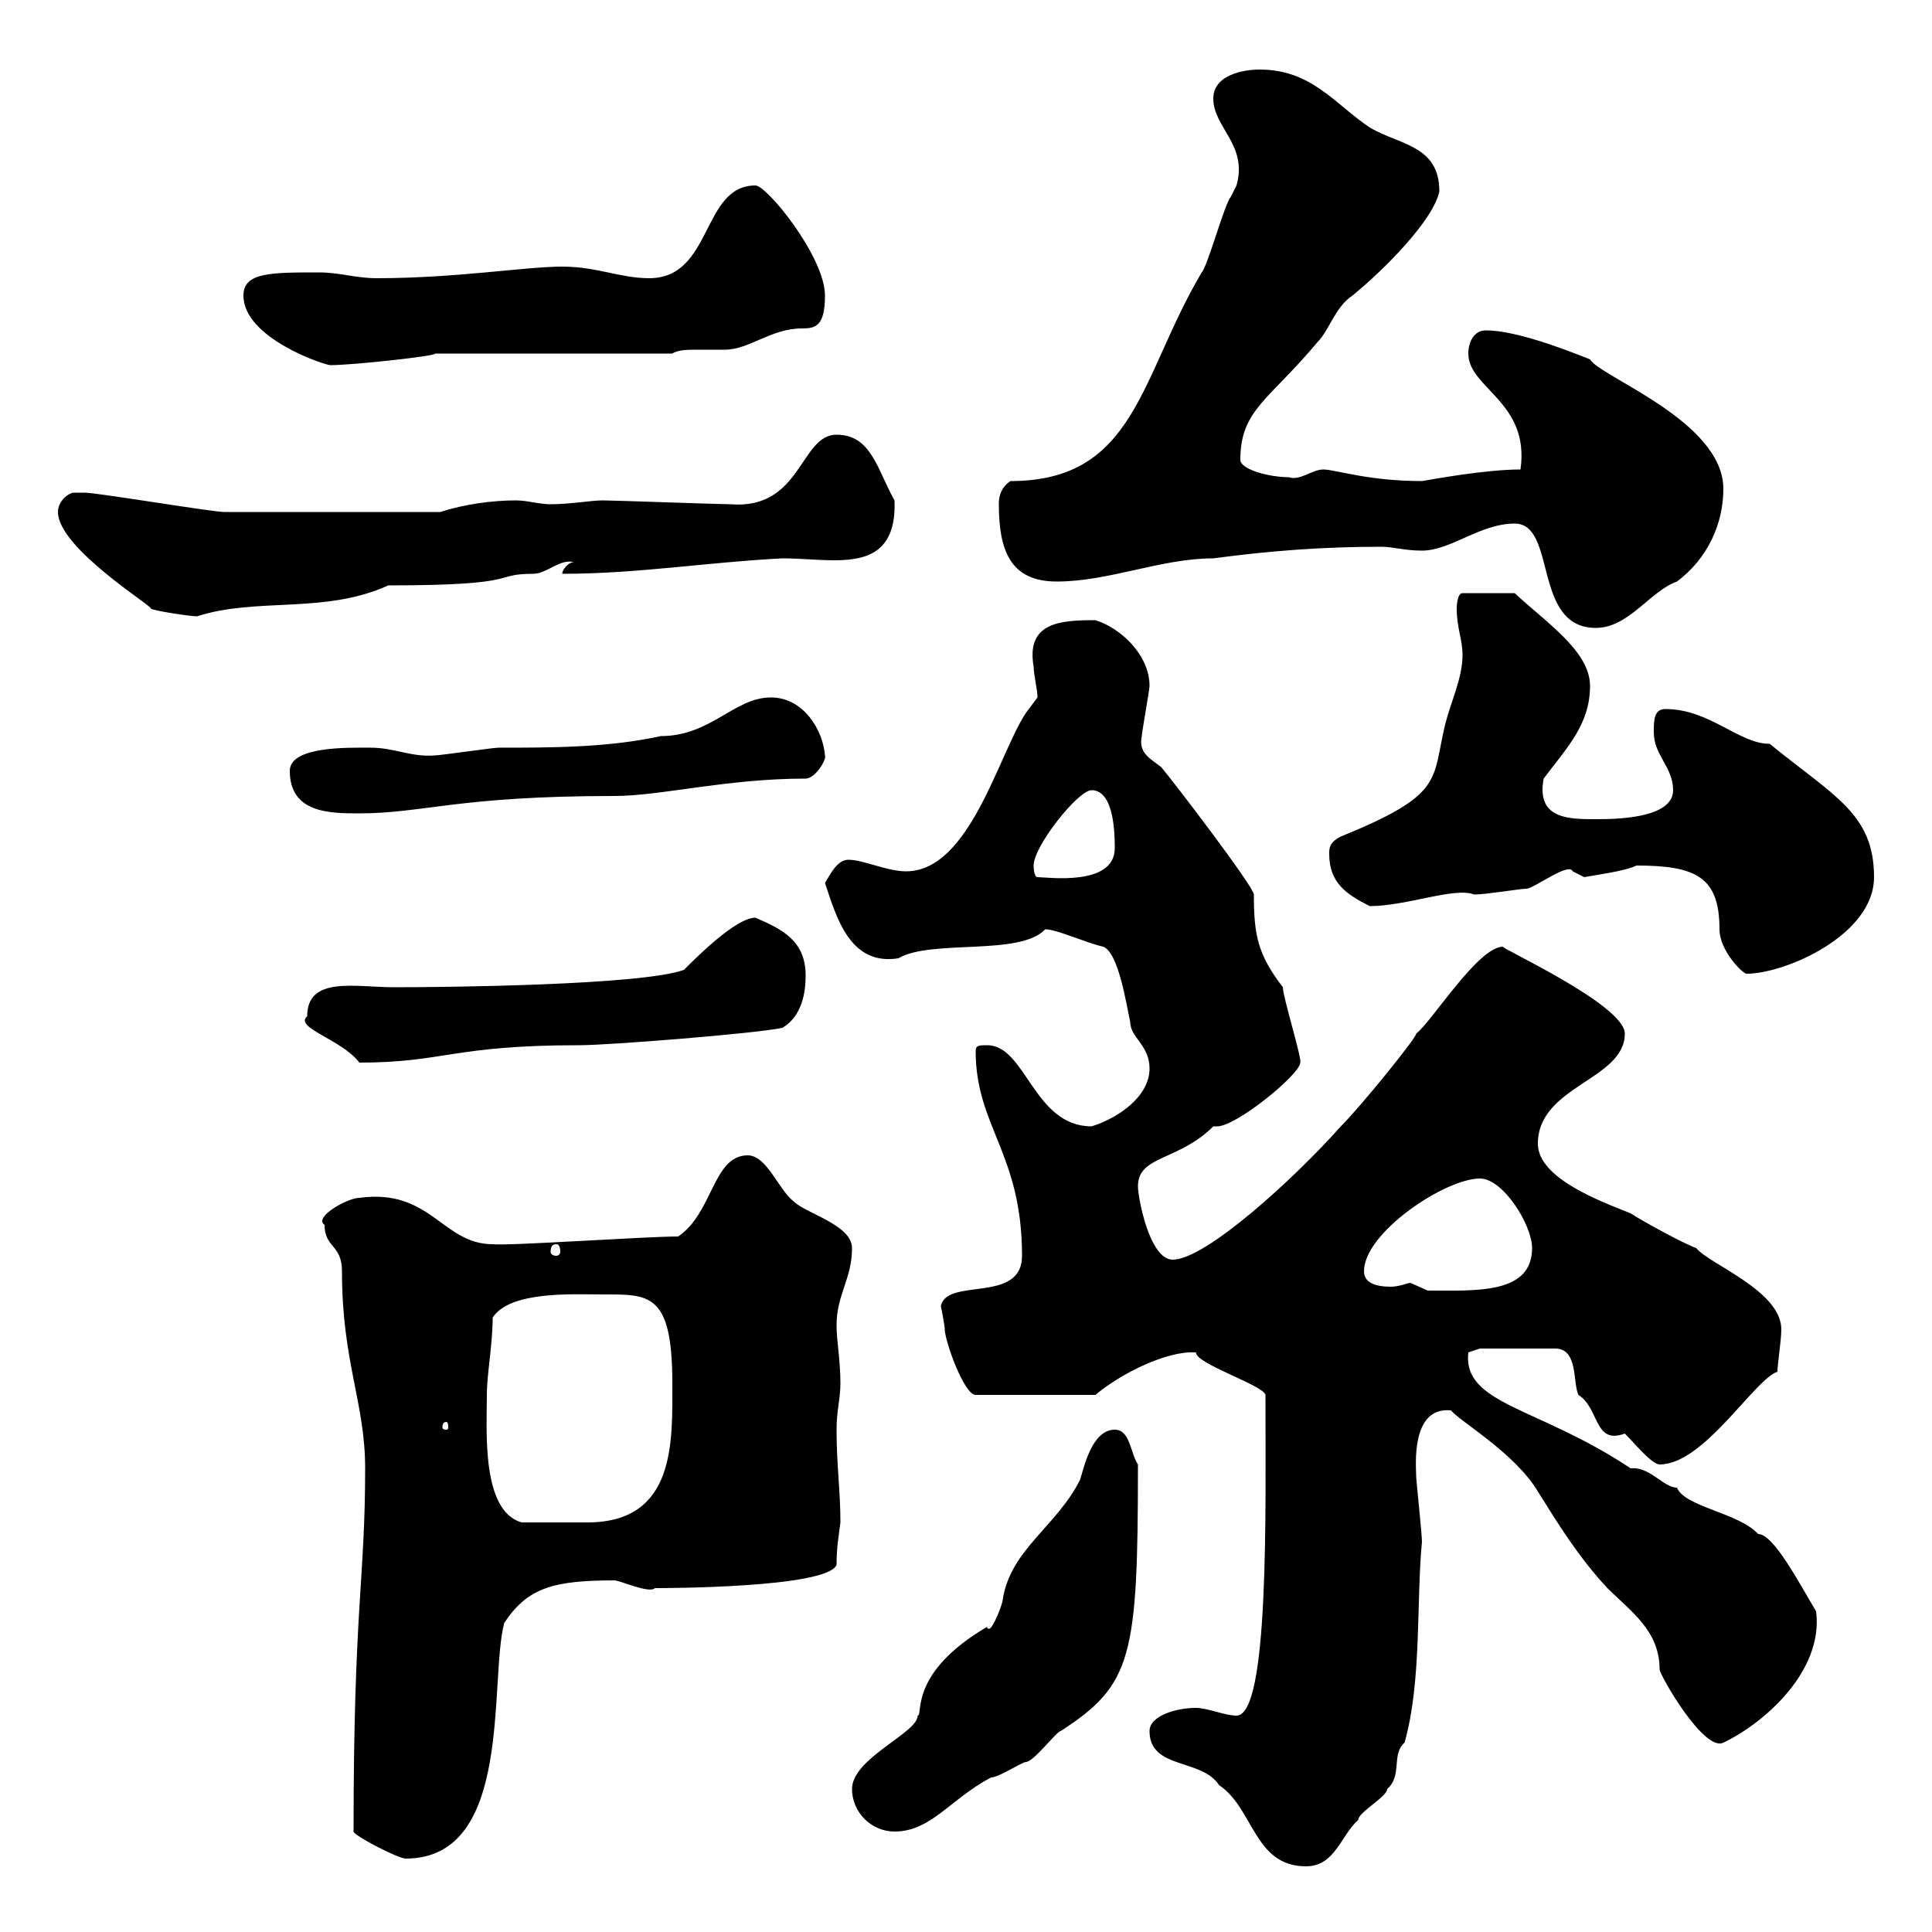 <svg xmlns="http://www.w3.org/2000/svg" xmlns:xlink="http://www.w3.org/1999/xlink" width="300" height="300"><path d="M178.50 268.80C178.50 274.80 186.60 273 189.30 277.20C194.70 280.80 194.70 289.80 202.80 289.80C207.30 289.80 208.20 285 210.90 282.60C210.90 281.40 215.40 279 215.40 277.80C217.80 275.70 216 272.40 218.10 270.60C220.80 261 219.90 248.70 220.80 239.40C220.80 238.20 219.90 229.80 219.90 229.20C219.90 227.70 219 218.40 225.30 219C226.80 220.80 235.20 225.60 238.80 231.60C241.80 236.40 245.10 241.80 249.60 246.60C253.20 250.20 257.70 253.20 257.70 259.20C257.70 260.10 264.60 272.10 267.60 270.60C273.90 267.60 283.20 259.50 282 250.20C279.30 245.70 275.40 238.20 273 238.20C270 234.90 261.60 234 260.40 231C258.30 231 256.20 227.70 253.20 228C238.80 218.40 227.10 218.10 228 210C228 210 229.80 209.40 229.80 209.40L241.50 209.40C245.10 209.40 244.20 214.80 245.10 216.60C248.40 218.70 247.50 224.40 252.30 222.60C253.80 224.10 256.50 227.40 257.70 227.40C264.60 227.40 272.40 214.20 276 213C276 211.80 276.60 208.20 276.60 206.40C276.60 200.40 265.20 196.20 263.40 193.80C261.60 193.20 255 189.60 253.20 188.40C248.70 186.60 238.80 183 238.80 177.60C238.80 168.60 252.30 167.70 252.30 160.50C252.30 156 232.50 147 233.40 147C229.50 147 222.30 158.70 219.90 160.50C220.20 160.80 211.50 171.60 208.20 174.90C201 183 187.20 195.60 182.10 195.60C178.50 195.60 176.70 186 176.70 184.20C176.70 179.40 183 180.30 188.40 174.90C188.40 174.90 189 174.90 189 174.90C192 174.90 201.90 166.80 201.90 165C202.20 164.40 199.20 154.80 199.20 153.30C195.30 148.20 194.70 145.20 194.70 138.90C194.70 137.70 182.10 121.20 180.30 119.10C178.80 117.90 176.70 117 177.30 114.30C177.30 113.70 178.50 107.10 178.50 106.50C178.50 101.70 174 97.50 170.10 96.30C164.70 96.30 159.30 96.60 160.50 103.50C160.50 104.70 161.10 107.10 161.10 108.30C161.10 108.30 159.30 110.70 159.30 110.70C155.10 117 150.60 135.30 140.70 135.30C137.70 135.30 134.10 133.50 131.70 133.50C129.90 133.50 128.70 136.20 128.10 137.10C129.90 142.50 132 150 139.50 148.80C144.60 145.80 158.40 148.50 162.30 144.30C164.10 144.30 168.60 146.40 171.30 147C173.70 147.90 174.90 156 175.50 158.70C175.50 161.10 178.50 162.30 178.50 165.90C178.50 170.40 173.40 173.70 169.50 174.90C160.50 174.90 159.30 162.30 153.30 162.30C152.10 162.30 151.50 162.30 151.50 163.20C151.50 174.90 158.70 179.10 158.70 195C158.70 202.50 147 198.30 146.10 202.80C146.10 202.80 146.70 205.80 146.70 206.40C146.70 208.20 149.70 216.60 151.50 216.60L170.10 216.60C174 213.30 181.20 209.70 185.70 210C185.70 211.80 196.20 215.10 196.50 216.60C196.50 234.60 197.10 266.40 192 266.40C190.20 266.40 187.50 265.20 185.70 265.20C182.70 265.20 178.50 266.40 178.50 268.80ZM54.90 284.40C54.90 285 61.80 288.60 63 288.60C79.80 288.60 75.90 261 78.30 252C81.90 246.60 85.80 245.40 95.40 245.40C96.30 245.40 100.80 247.50 101.70 246.60C102.90 246.60 128.40 246.60 129.90 243C129.90 240.30 130.20 238.80 130.50 236.40C130.50 231.60 129.90 227.40 129.90 222C129.90 219 130.50 217.20 130.50 214.80C130.50 211.20 129.90 208.20 129.90 205.80C129.90 201 132.30 198.60 132.30 193.80C132.30 190.20 125.10 188.40 123.30 186.60C120.90 184.80 119.10 179.40 116.10 179.40C110.70 179.40 110.70 188.40 105.30 192C100.20 192 78.60 193.50 76.50 193.20C68.70 193.20 66.90 184.50 55.80 186C54 186 48.60 189 50.40 190.20C50.40 193.80 53.10 193.20 53.10 197.40C53.10 211.50 56.70 217.80 56.70 228C56.70 245.40 54.90 249.60 54.90 284.40ZM132.30 277.80C132.30 281.40 135.30 284.40 138.90 284.40C144.60 284.40 147.60 279.30 153.90 276C155.10 276 158.70 273.60 159.30 273.60C160.50 273.60 164.10 268.80 164.70 268.80C175.80 261.60 176.70 257.40 176.70 227.40C175.50 225.60 175.50 222 173.10 222C169.50 222 168.30 228 167.70 229.80C164.10 237 156.90 240.60 155.70 248.40C155.70 249 154.20 252.90 153.60 252.90C153.30 252.90 153.30 252.90 153.30 252.60C141 259.80 143.40 266.40 142.50 266.40C142.50 269.10 132.30 273 132.30 277.80ZM75.60 216.60C75.60 213.30 76.50 208.80 76.50 204.60C79.20 200.40 89.10 201 93.60 201C100.80 201 104.40 200.70 104.40 214.80C104.40 223.80 105 236.40 91.20 236.40C88.20 236.40 84.60 236.40 81 236.40C74.70 234.60 75.60 222 75.60 216.60ZM69.30 220.80C69.60 220.80 69.60 221.40 69.60 221.70C69.60 221.70 69.60 222 69.30 222C68.70 222 68.70 221.70 68.70 221.70C68.70 221.40 68.70 220.80 69.30 220.80ZM211.80 197.40C211.80 191.40 224.40 183 229.80 183C233.40 183 237.90 190.20 237.90 193.80C237.90 201 229.20 200.40 221.70 200.40C221.70 200.40 219 199.20 219 199.20C218.70 199.20 217.20 199.80 216 199.80C213.60 199.80 211.80 199.20 211.80 197.40ZM86.40 193.20C86.70 193.20 87 193.50 87 194.40C87 194.70 86.70 195 86.40 195C85.80 195 85.50 194.70 85.50 194.40C85.50 193.50 85.80 193.20 86.40 193.20ZM47.70 157.80C45.60 159.60 53.10 161.40 55.80 165C69 165 70.20 162.30 90 162.30C94.50 162.30 117.30 160.50 121.50 159.60C124.50 157.80 125.10 154.20 125.10 151.50C125.10 146.10 121.50 144.30 117.30 142.50C114.30 142.50 108.30 148.50 106.20 150.60C99.60 153 69 153.30 61.20 153.30C55.20 153.30 47.70 151.50 47.70 157.80ZM254.10 134.40C263.40 134.40 267 136.20 267 144.30C267 147.60 270.60 151.20 271.20 151.20C277.20 151.20 291 145.20 291 136.20C291 126.30 284.70 123.60 274.80 115.50C270 115.50 265.50 110.10 258.60 110.10C256.80 110.10 256.80 111.90 256.80 113.70C256.80 117.30 259.80 119.10 259.80 122.70C259.80 127.20 250.50 127.20 247.80 127.20C243.60 127.20 238.50 127.20 239.70 120.90C243.30 116.10 246.90 112.50 246.90 106.50C246.90 101.10 240 96.60 235.20 92.10L227.10 92.10C226.20 92.10 226.20 94.50 226.20 94.50C226.20 97.50 227.10 99.30 227.10 101.70C227.10 105.30 225.30 108.90 224.40 112.50C222.30 121.20 224.40 123.30 208.20 129.90C206.40 130.80 206.40 131.70 206.40 132.60C206.40 137.10 209.10 138.90 212.70 140.70C218.40 140.70 225.90 137.70 228.90 138.90C230.70 138.90 236.10 138 237 138C238.20 138 243.60 133.80 244.20 135.30C244.20 135.30 246 136.20 246 136.20C247.50 135.90 252.30 135.30 254.10 134.40ZM160.50 134.40C160.50 131.40 167.40 122.70 169.50 122.70C173.10 122.70 173.10 129.90 173.10 131.70C173.10 137.70 162.60 136.20 161.10 136.20C160.50 136.20 160.50 134.40 160.50 134.40ZM45 119.70C45 126.30 51.30 126.30 55.80 126.30C65.70 126.30 71.10 123.60 95.40 123.60C102.60 123.60 112.80 120.90 125.10 120.90C126.60 120.90 128.40 117.90 128.10 117.30C127.80 113.40 124.80 108.30 119.70 108.30C114 108.30 110.40 114.30 102.60 114.30C94.50 116.10 85.50 116.10 77.40 116.10C76.50 116.10 68.40 117.30 67.50 117.30C63.90 117.60 61.20 116.10 57.60 116.10C54.30 116.10 45 115.80 45 119.70ZM235.20 81.30C241.80 81.30 237.90 97.50 247.80 97.50C252.90 97.50 256.20 91.80 260.40 90.30C265.20 86.70 267.60 81.30 267.60 75.90C267.60 65.40 248.40 58.50 246.90 55.80C242.40 54 235.20 51.30 230.70 51.30C228.90 51.30 228 53.10 228 54.90C228 60.30 237.60 62.40 236.10 72.90C230.70 72.90 222.60 74.40 220.80 74.70C212.40 74.70 207.30 72.90 205.50 72.90C203.70 72.90 201.90 74.70 200.10 74.10C197.10 74.10 192.60 72.90 192.60 71.40C192.60 63.60 197.10 62.10 204.60 53.10C206.40 51.30 207.30 47.70 210 45.90C214.80 42 222.60 34.20 223.50 29.70C223.50 22.50 217.20 22.50 212.70 19.80C207.30 16.20 203.70 10.80 195.60 10.80C192.90 10.80 188.40 11.70 188.40 15.30C188.40 19.80 193.80 22.50 192 28.80C192 28.80 191.10 30.60 191.10 30.60C190.20 31.50 187.50 41.40 186.60 42.30C177 58.50 176.40 74.70 156.90 74.70C155.10 75.90 155.10 77.70 155.10 78.30C155.10 85.50 156.90 90.30 164.10 90.30C172.20 90.30 180.30 86.70 188.40 86.70C197.40 85.50 205.50 84.90 214.50 84.90C216.30 84.90 218.10 85.50 220.80 85.50C225.30 85.50 229.80 81.30 235.20 81.30ZM9 79.50C9 85.20 24.30 94.50 23.40 94.50C23.70 94.80 29.40 95.70 30.60 95.70C39.90 92.70 50.40 95.40 60.30 90.90C81.60 90.90 76.20 89.10 82.80 89.10C84.90 89.10 87 86.70 89.10 87.30C88.20 87.30 87.30 88.50 87.30 89.10C99 89.10 109.80 87.30 121.50 86.70C124.20 86.70 126.90 87 129.60 87C135 87 139.20 85.50 138.90 77.70C136.20 72.90 135.30 67.50 129.90 67.50C124.20 67.50 124.50 79.20 113.40 78.30C111.60 78.30 95.40 77.70 93.60 77.70C91.80 77.70 88.50 78.30 85.50 78.30C83.70 78.30 81.90 77.70 80.10 77.70C76.50 77.70 72 78.30 68.40 79.50C52.50 79.50 41.40 79.50 34.80 79.50C33 79.50 15 76.50 13.20 76.50C13.20 76.50 12.60 76.50 11.40 76.50C10.80 76.50 9 77.70 9 79.50ZM37.80 45.90C37.80 52.50 50.40 56.70 51.30 56.70C54.90 56.70 68.40 55.20 67.50 54.90L104.40 54.90C105.30 54.30 106.80 54.30 108.30 54.30C109.80 54.30 111 54.30 112.50 54.30C116.40 54.30 119.70 51 124.50 51C126.60 51 128.10 50.70 128.10 45.90C128.10 39.90 119.10 28.80 117.30 28.80C108.90 28.80 110.70 43.20 100.80 43.20C96.30 43.20 92.70 41.40 87.30 41.40C81.60 41.40 70.80 43.20 58.50 43.20C55.20 43.20 52.80 42.30 49.50 42.30C42 42.30 37.80 42.30 37.80 45.90Z"/></svg>